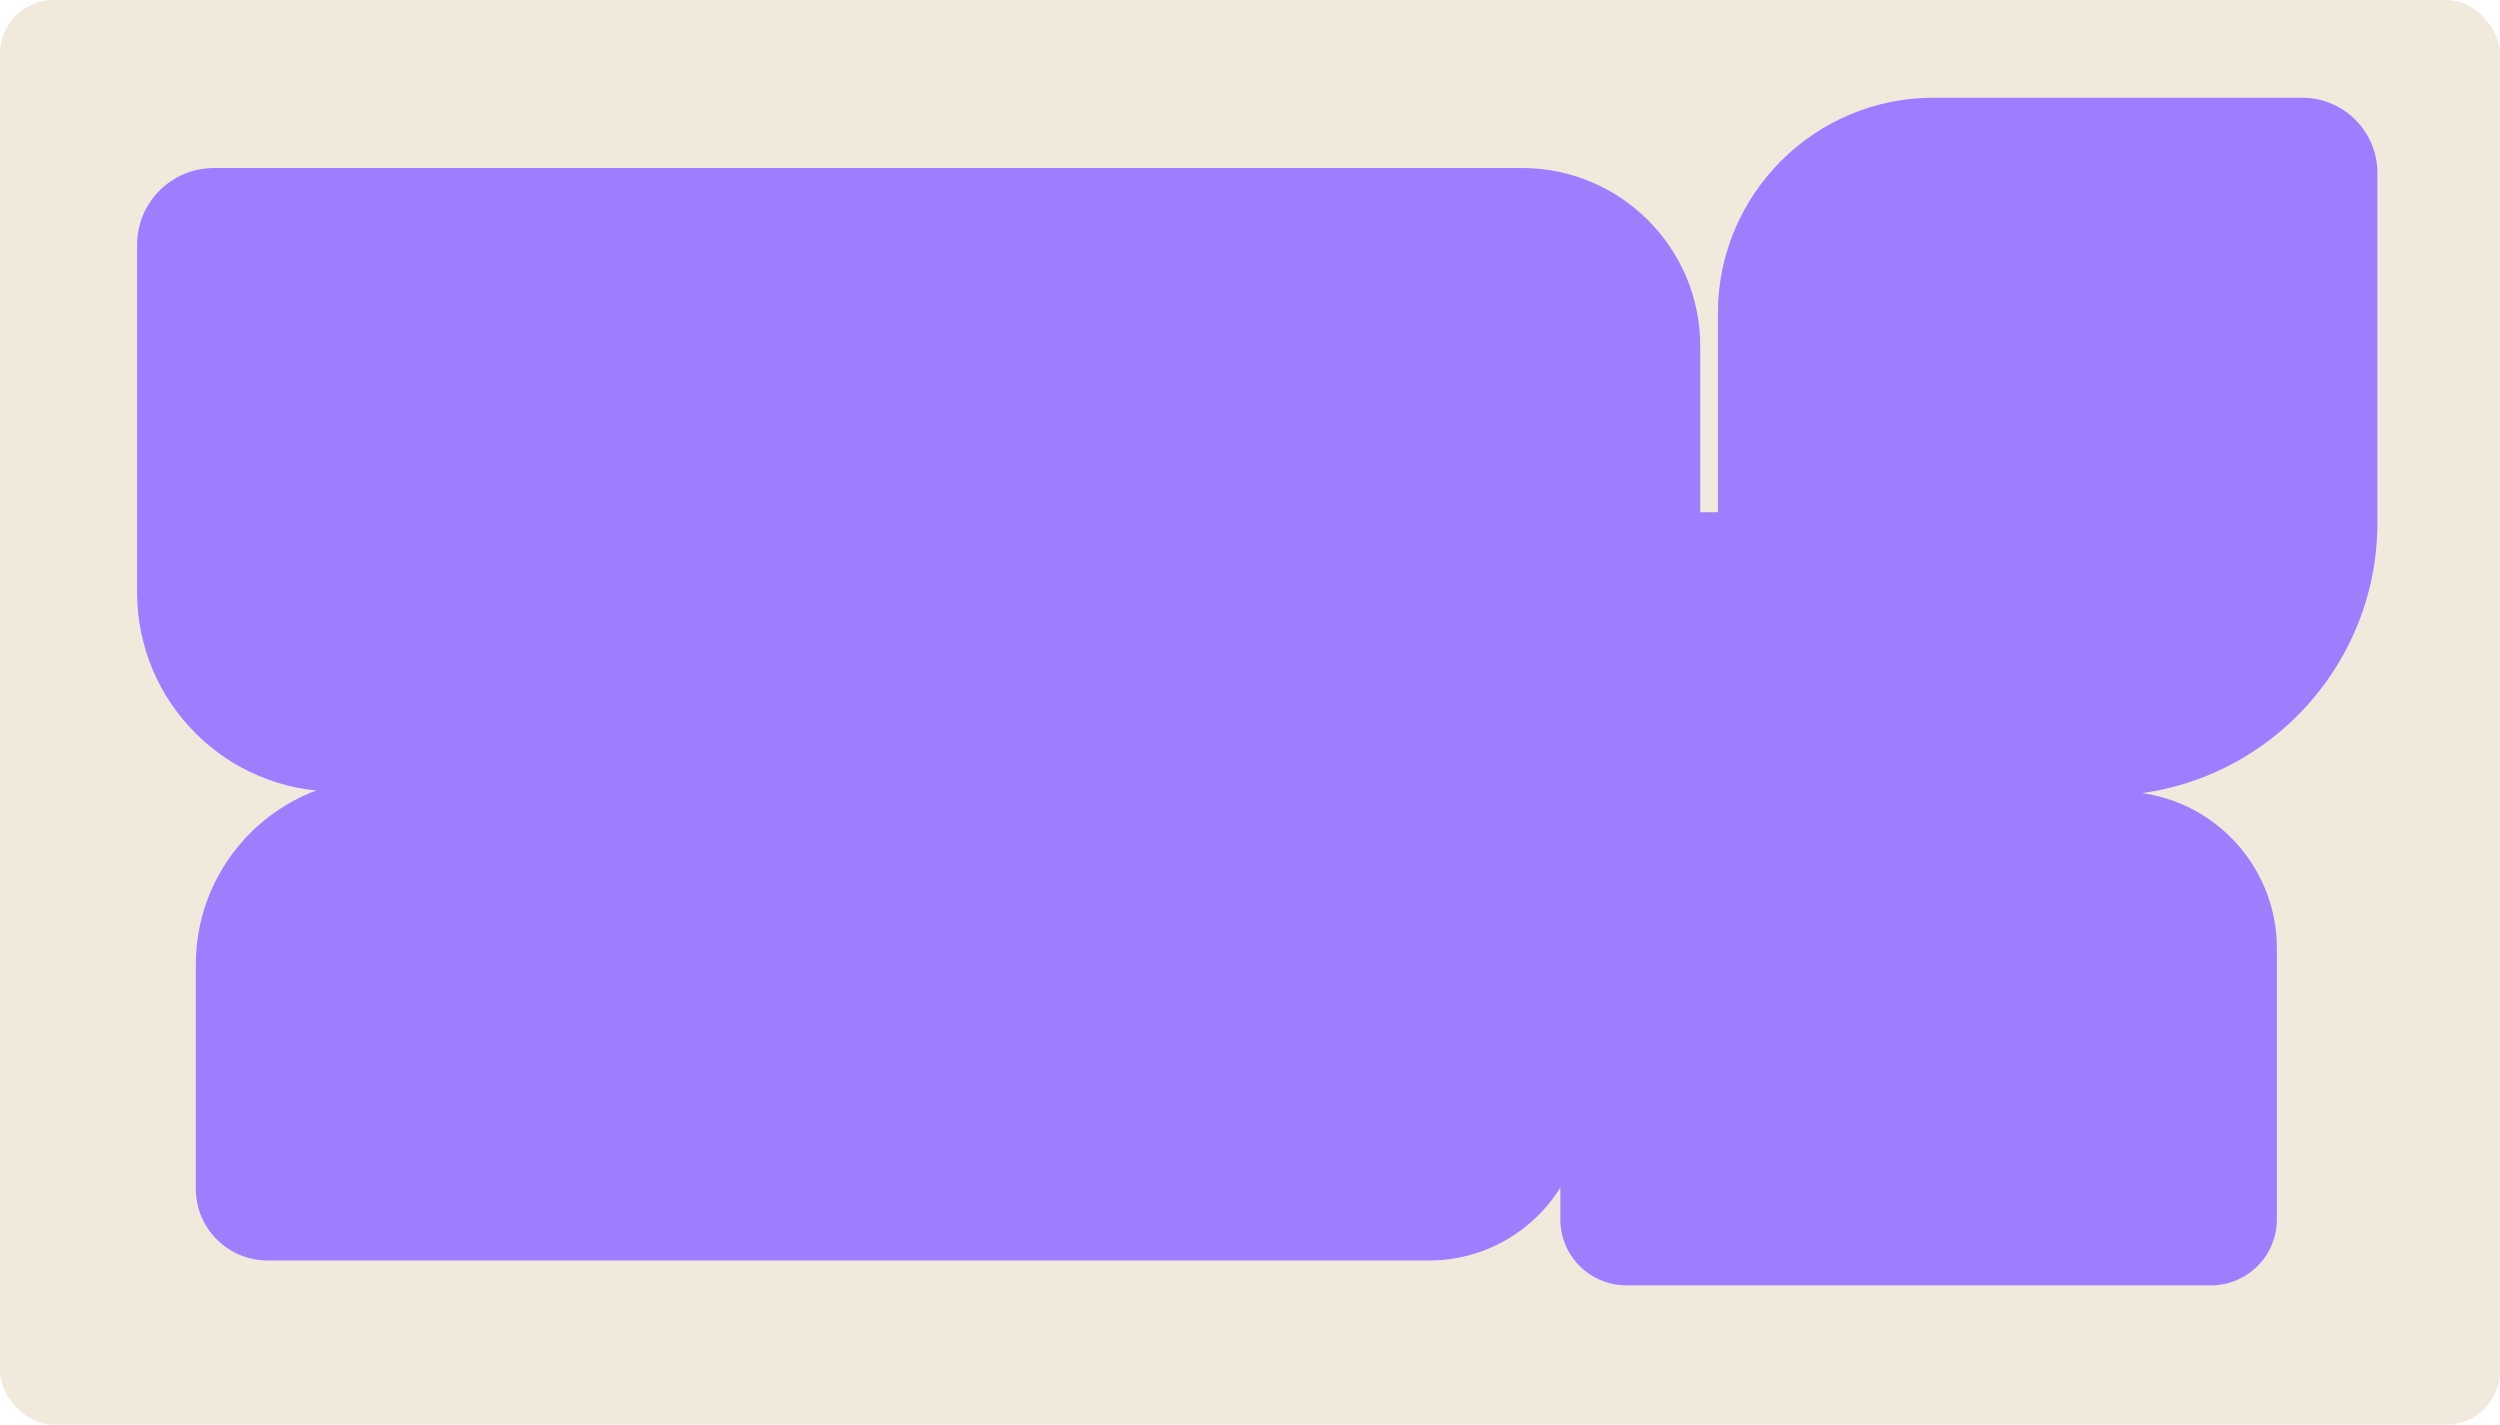 <?xml version="1.0" encoding="UTF-8"?> <svg xmlns="http://www.w3.org/2000/svg" id="Layer_2" data-name="Layer 2" viewBox="0 0 186 106"><defs><style> .cls-1 { fill: #f2e9dd; } .cls-2 { fill: #9e7dff; } </style></defs><g id="_прямоугольники" data-name="прямоугольники"><rect class="cls-1" width="186" height="106" rx="4" ry="4"></rect></g><g id="_формы" data-name="формы"><path class="cls-2" d="m15.91,12.5h97.33c7.32,0,13.26,5.94,13.26,13.26v24.79c0,4.6-3.74,8.34-8.34,8.34H25.02c-8.18,0-14.82-6.64-14.82-14.82v-25.86c0-3.15,2.56-5.71,5.71-5.71Z"></path><path class="cls-2" d="m143.85,7.27h27.43c3.09,0,5.6,2.51,5.6,5.6v26.01c0,11.21-9.1,20.32-20.32,20.32h-23.15c-3.09,0-5.6-2.51-5.6-5.6v-30.29c0-8.85,7.19-16.04,16.04-16.04Z"></path><path class="cls-2" d="m121,58.89h36.73c6.44,0,11.67,5.23,11.67,11.67v20.16c0,2.71-2.2,4.91-4.91,4.91h-43.49c-2.71,0-4.91-2.2-4.91-4.91v-26.92c0-2.71,2.2-4.91,4.91-4.91Z"></path><path class="cls-2" d="m28.4,57.93h82.45c3.85,0,6.98,3.13,6.98,6.98v17.37c0,6.34-5.15,11.5-11.5,11.5H19.9c-2.94,0-5.33-2.39-5.33-5.33v-16.7c0-7.63,6.19-13.82,13.82-13.82Z"></path><rect class="cls-2" x="81.04" y="38.11" width="60.31" height="33.26"></rect></g></svg> 